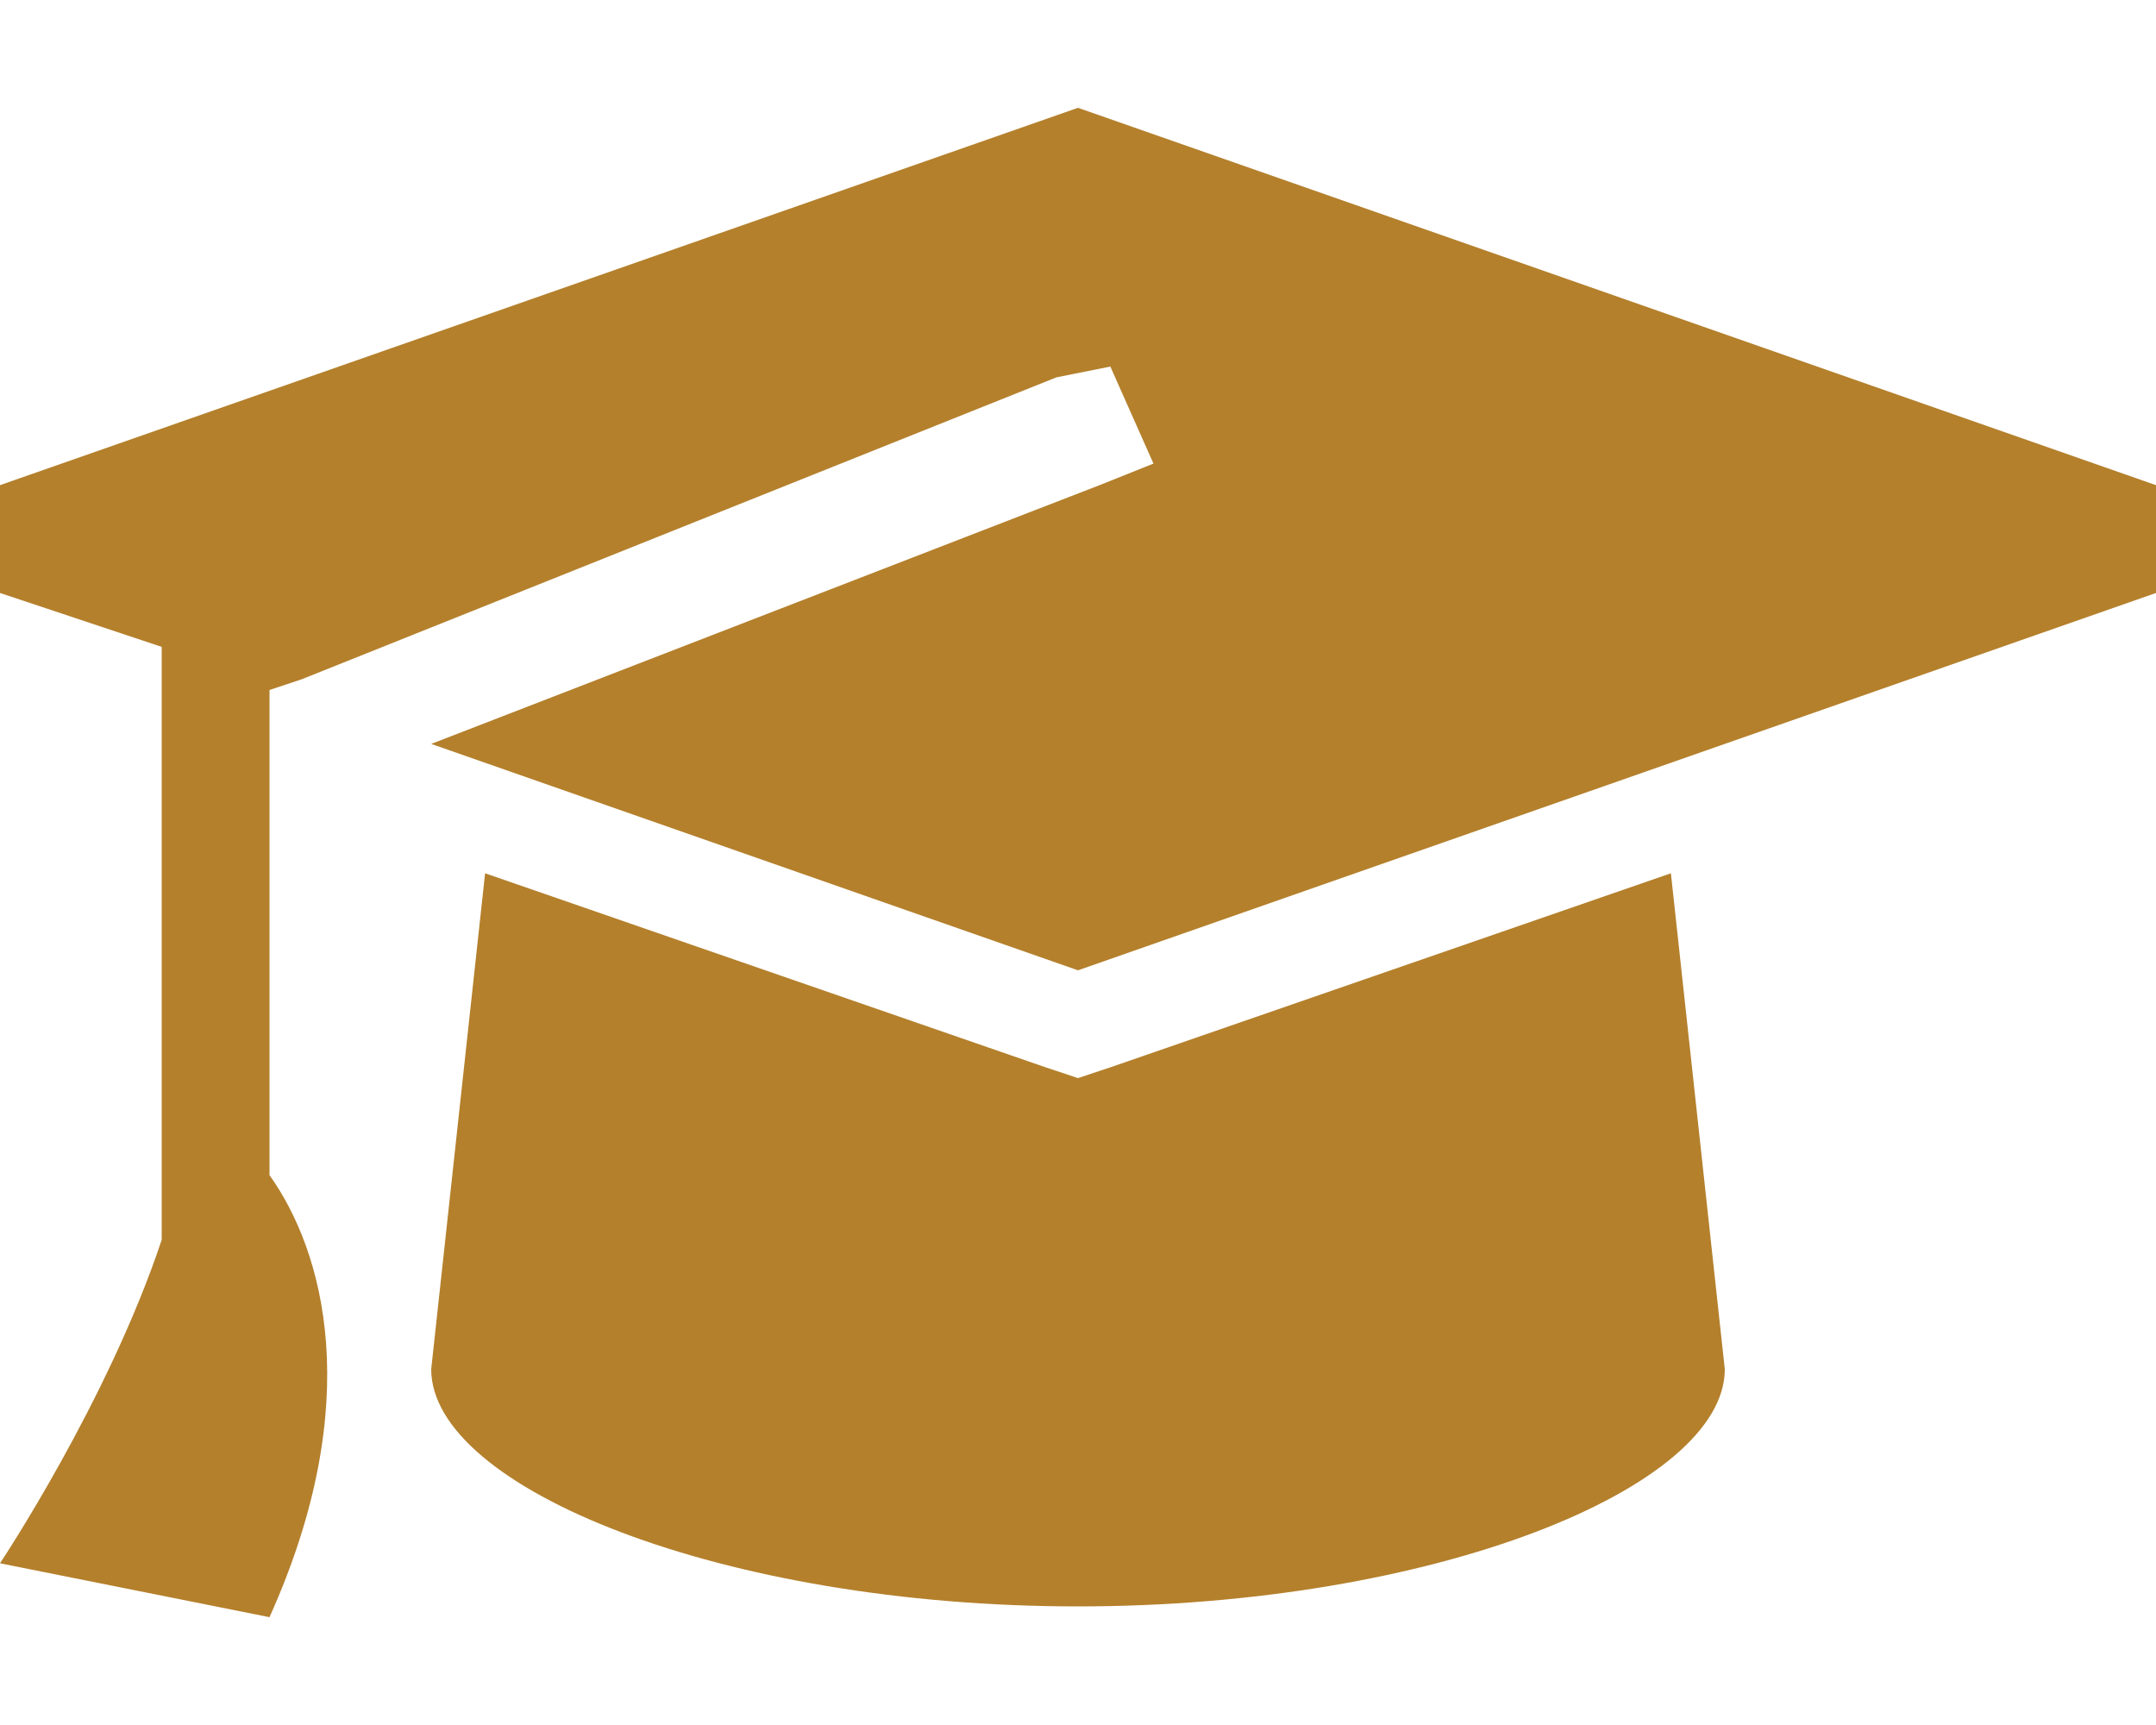 <?xml version="1.0" encoding="utf-8"?>
<!-- Generator: Adobe Illustrator 25.2.3, SVG Export Plug-In . SVG Version: 6.00 Build 0)  -->
<svg version="1.1" id="Layer_1" xmlns="http://www.w3.org/2000/svg" xmlns:xlink="http://www.w3.org/1999/xlink" x="0px" y="0px"
	 viewBox="0 0 20 16" style="enable-background:new 0 0 20 16;" xml:space="preserve">
<style type="text/css">
	.st0{fill:#B4802C;}
</style>
<path class="st0" d="M20,5.5L10,9L4,6.9l6.2-2.4l0.5-0.2l-0.4-0.9L9.8,3.5l-7,2.8L2.5,6.4l0,0v4.5C3,11.6,3.4,13,2.5,15L0,14.5
	c0,0,1-1.5,1.5-3V6L0,5.5v-1L10,1l10,3.5V5.5z M4.5,8.1l5.2,1.8l0.3,0.1l0.3-0.1l5.2-1.8l0.5,4.6c0,1.1-2.7,2.2-6,2.2s-6-1.1-6-2.2
	L4.5,8.1z"/>
</svg>
